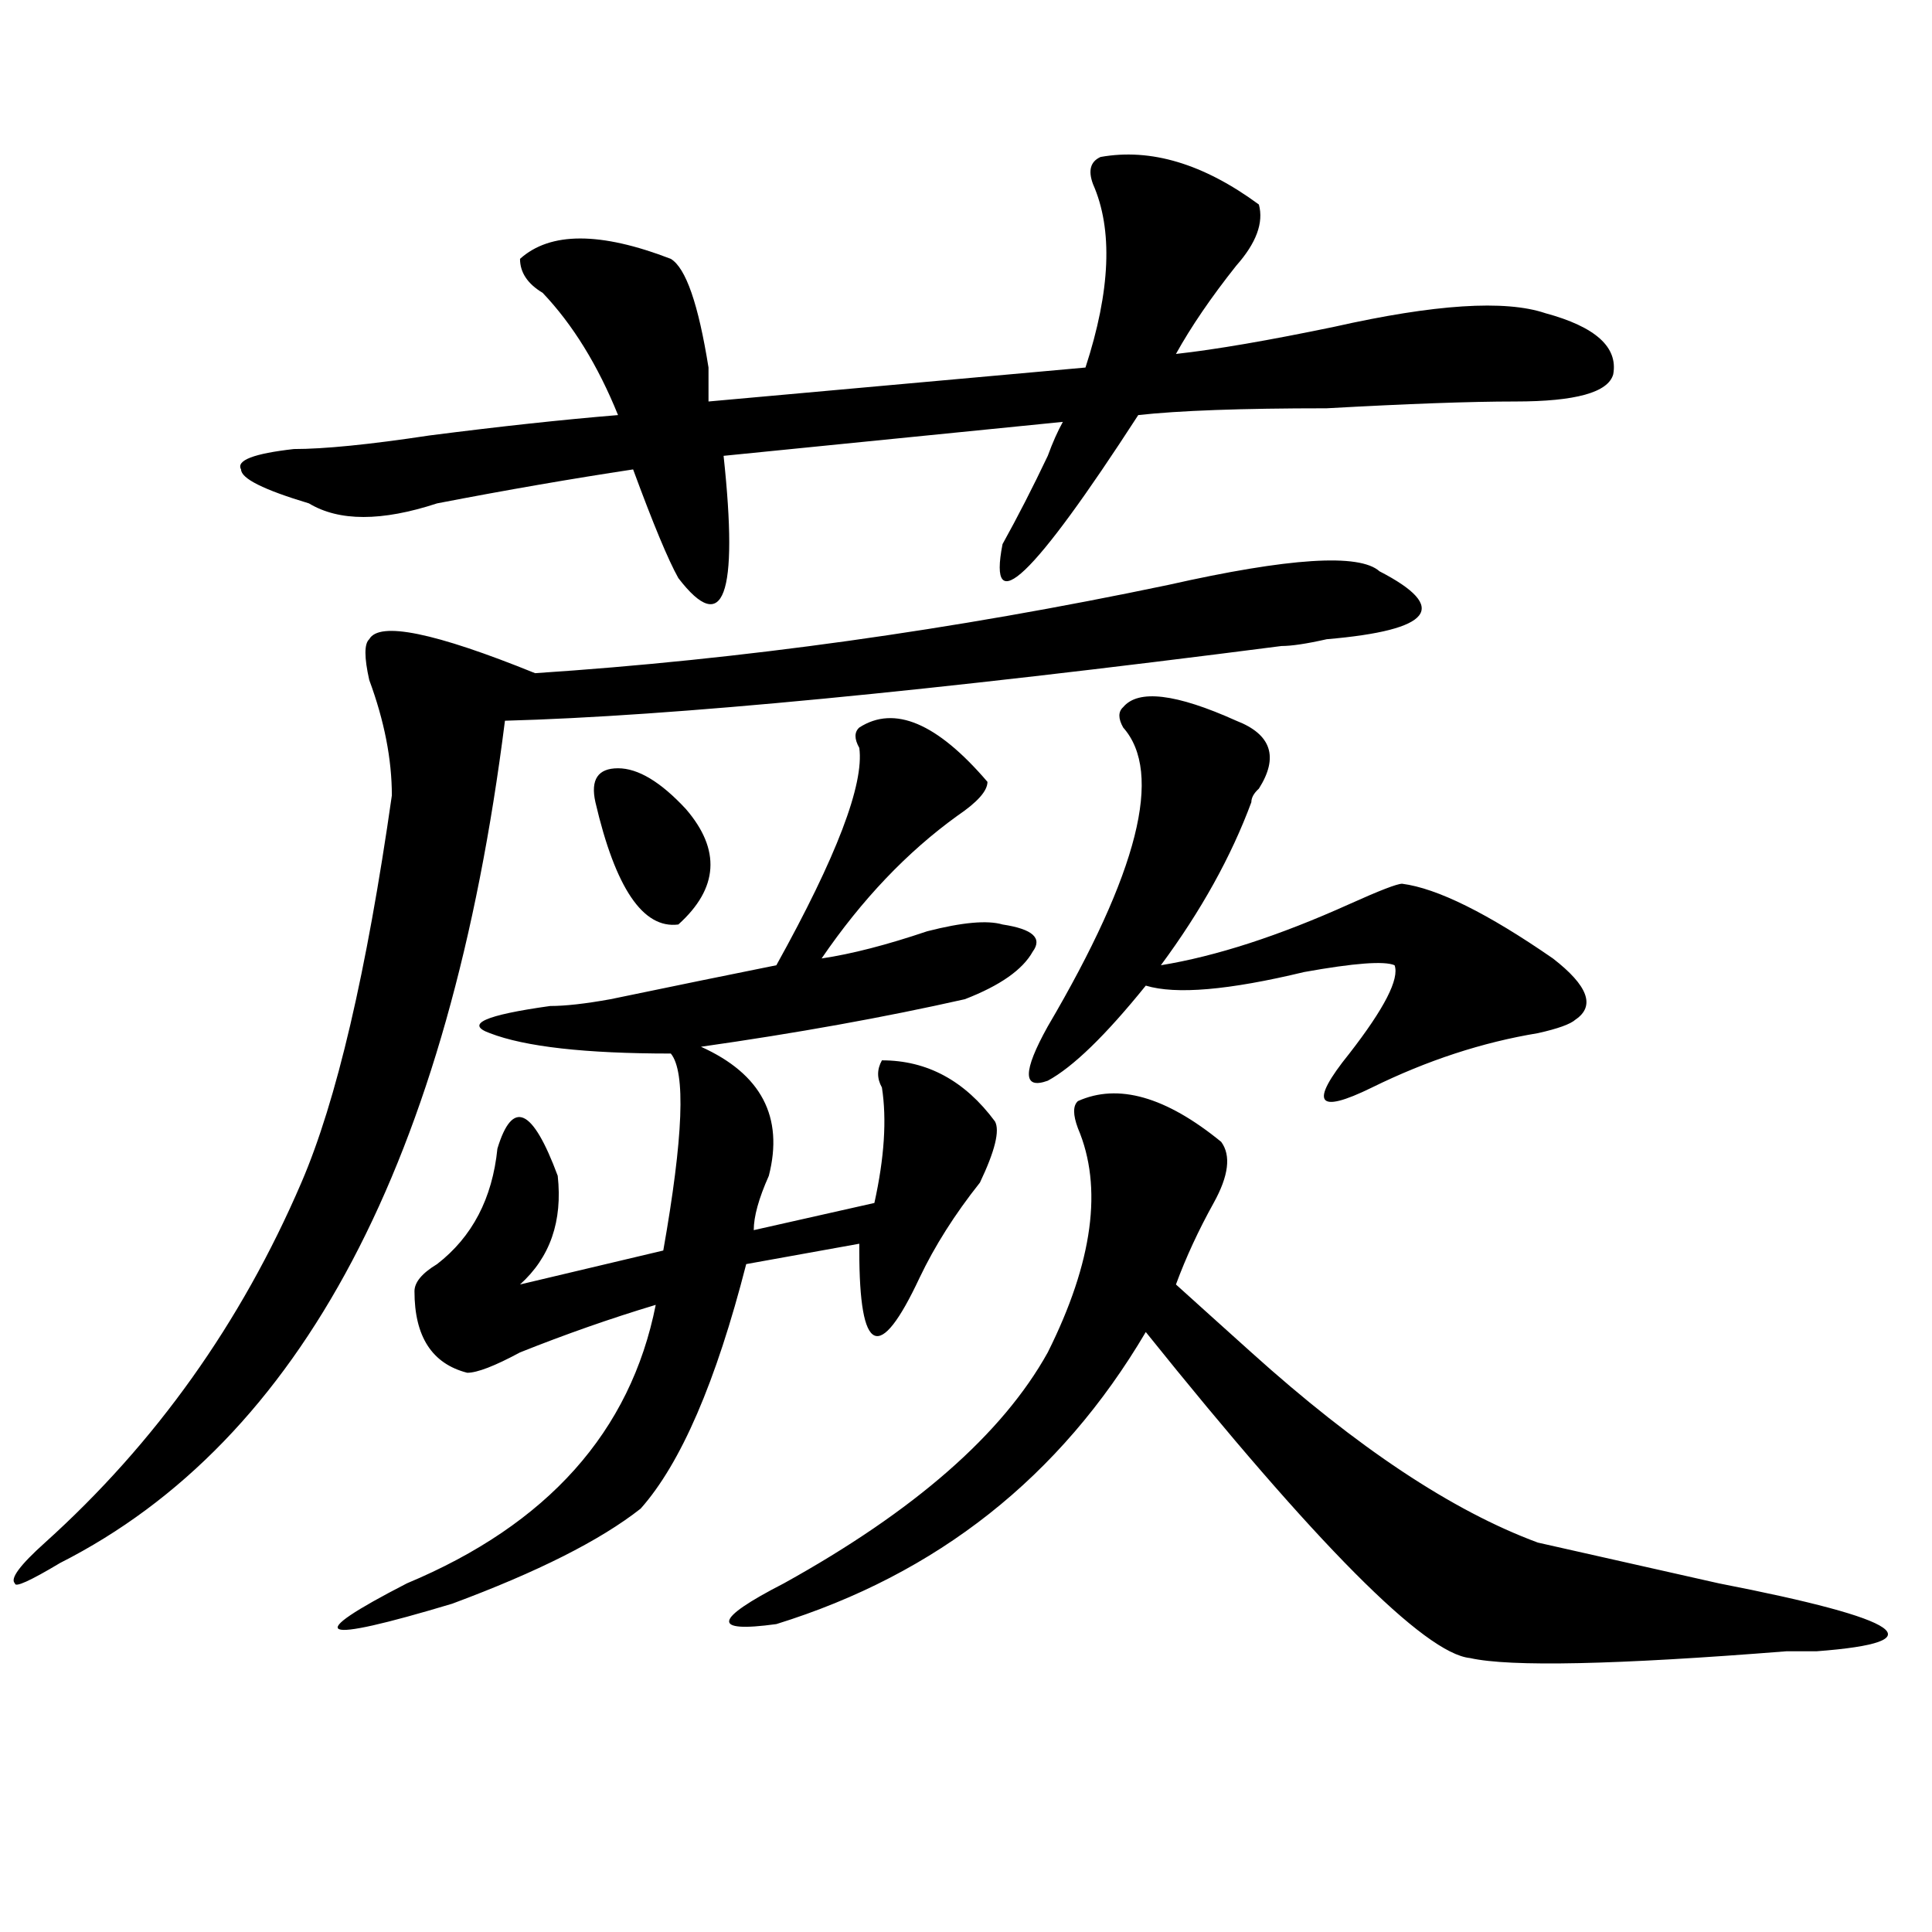 <?xml version="1.0" encoding="utf-8"?>
<!-- Generator: Adobe Illustrator 16.0.0, SVG Export Plug-In . SVG Version: 6.00 Build 0)  -->
<!DOCTYPE svg PUBLIC "-//W3C//DTD SVG 1.1//EN" "http://www.w3.org/Graphics/SVG/1.1/DTD/svg11.dtd">
<svg version="1.1" id="图层_1" xmlns="http://www.w3.org/2000/svg" xmlns:xlink="http://www.w3.org/1999/xlink" x="0px" y="0px"
	 width="1000px" height="1000px" viewBox="0 0 1000 1000" enable-background="new 0 0 1000 1000" xml:space="preserve">
<path d="M714.031,295.703c36.401,18.787,27.316,30.487-27.316,35.156c-10.427,2.362-18.231,3.516-23.414,3.516
	c-182.13,23.456-316.09,36.365-401.941,38.672C232.702,600.409,155.996,745.703,31.121,808.984
	c-15.609,9.338-23.414,12.854-23.414,10.547c-2.622-2.362,2.562-9.394,15.609-21.094c57.194-51.525,101.461-113.653,132.68-186.328
	c18.171-42.188,33.78-108.984,46.828-200.391c0-18.731-3.902-38.672-11.707-59.766c-2.622-11.7-2.622-18.731,0-21.094
	c5.183-9.338,33.78-3.516,85.852,17.578c106.644-7.031,215.909-22.247,327.797-45.703
	C667.203,288.672,703.604,286.365,714.031,295.703z M569.645,81.25c25.976-4.669,53.292,3.516,81.949,24.609
	c2.562,9.394-1.341,19.94-11.707,31.641c-13.048,16.425-23.414,31.641-31.219,45.703c20.792-2.307,48.108-7.031,81.949-14.063
	c52.011-11.7,88.413-14.063,109.266-7.031c25.976,7.031,37.683,17.578,35.121,31.641c-2.622,9.394-19.512,14.063-50.73,14.063
	c-23.414,0-55.974,1.209-97.559,3.516c-44.267,0-76.767,1.209-97.559,3.516c-54.633,84.375-78.047,106.678-70.242,66.797
	c7.805-14.063,15.609-29.278,23.414-45.703c2.562-7.031,5.183-12.854,7.805-17.578l-175.605,17.578
	c7.805,72.675,0,93.769-23.414,63.281c-5.243-9.338-13.048-28.125-23.414-56.25c-31.219,4.725-65.06,10.547-101.461,17.578
	c-28.657,9.394-50.73,9.394-66.34,0c-23.414-7.031-35.121-12.854-35.121-17.578c-2.622-4.669,6.464-8.185,27.316-10.547
	c15.609,0,39.023-2.307,70.242-7.031c36.401-4.669,68.901-8.185,97.559-10.547c-10.427-25.763-23.414-46.856-39.023-63.281
	c-7.805-4.669-11.707-10.547-11.707-17.578c15.609-14.063,41.585-14.063,78.047,0c7.805,4.725,14.269,23.456,19.512,56.25
	c0,7.031,0,12.909,0,17.578l195.117-17.578c12.987-39.825,14.269-71.466,3.902-94.922C563.12,88.281,564.401,83.612,569.645,81.25z
	 M444.77,376.563c18.171-11.7,40.304-2.307,66.34,28.125c0,4.725-5.243,10.547-15.609,17.578
	c-26.036,18.787-49.45,43.396-70.242,73.828c15.609-2.307,33.78-7.031,54.633-14.063c18.171-4.669,31.219-5.822,39.023-3.516
	c15.609,2.362,20.792,7.031,15.609,14.063c-5.243,9.394-16.95,17.578-35.121,24.609c-41.646,9.394-87.192,17.578-136.582,24.609
	c31.219,14.063,42.926,36.365,35.121,66.797c-5.243,11.756-7.805,21.094-7.805,28.125l62.438-14.063
	c5.183-23.4,6.464-43.341,3.902-59.766c-2.622-4.669-2.622-9.338,0-14.063c23.414,0,42.926,10.547,58.535,31.641
	c2.562,4.725,0,15.271-7.805,31.641c-13.048,16.425-23.414,32.85-31.219,49.219c-20.853,44.55-31.219,39.881-31.219-14.063v-3.516
	l-58.535,10.547c-15.609,60.975-33.841,103.162-54.633,126.563c-20.853,16.425-53.353,32.794-97.559,49.219
	c-70.242,21.094-78.047,17.578-23.414-10.547c72.804-30.432,115.729-78.497,128.777-144.141
	c-23.414,7.031-46.828,15.271-70.242,24.609c-13.048,7.031-22.134,10.547-27.316,10.547c-18.231-4.669-27.316-18.731-27.316-42.188
	c0-4.669,3.902-9.338,11.707-14.063c18.171-14.063,28.597-33.947,31.219-59.766c7.805-25.763,18.171-21.094,31.219,14.063
	c2.562,23.456-3.902,42.188-19.512,56.25l74.145-17.578c10.366-58.557,11.707-92.56,3.902-101.953
	c-44.267,0-75.485-3.516-93.656-10.547c-13.048-4.669-2.622-9.338,31.219-14.063c7.805,0,18.171-1.153,31.219-3.516
	c33.78-7.031,62.438-12.854,85.852-17.578c31.219-56.25,45.487-93.713,42.926-112.5C442.147,382.44,442.147,378.925,444.77,376.563z
	 M308.188,415.234c-2.622-11.7,1.28-17.578,11.707-17.578c10.366,0,22.073,7.031,35.121,21.094
	c18.171,21.094,16.89,41.034-3.902,59.766C332.882,480.878,318.554,459.784,308.188,415.234z M632.082,591.016
	c5.183,7.031,3.902,17.578-3.902,31.641s-14.329,28.125-19.512,42.188c10.366,9.394,23.414,21.094,39.023,35.156
	c54.633,49.219,104.022,82.068,148.289,98.438c10.366,2.307,41.585,9.338,93.656,21.094c96.218,18.731,113.168,30.432,50.73,35.156
	h-15.609c-88.474,7.031-143.106,8.185-163.898,3.516c-23.414-2.362-79.388-58.612-167.801-168.75
	c-44.267,75.037-107.985,125.354-191.215,151.172c-33.841,4.669-32.56-2.362,3.902-21.094
	c67.62-37.463,113.168-77.344,136.582-119.531c23.414-46.856,28.597-85.528,15.609-116.016c-2.622-7.031-2.622-11.7,0-14.063
	C578.729,560.584,603.425,567.615,632.082,591.016z M639.887,373.047c18.171,7.031,22.073,18.787,11.707,35.156
	c-2.622,2.362-3.902,4.725-3.902,7.031c-10.427,28.125-26.036,56.25-46.828,84.375c28.597-4.669,61.097-15.216,97.559-31.641
	c15.609-7.031,24.694-10.547,27.316-10.547c18.171,2.362,44.206,15.271,78.047,38.672c18.171,14.063,22.073,24.609,11.707,31.641
	c-2.622,2.362-9.146,4.725-19.512,7.031c-28.657,4.725-57.255,14.063-85.852,28.125c-28.657,14.063-32.56,8.24-11.707-17.578
	c18.171-23.4,25.976-38.672,23.414-45.703c-5.243-2.307-20.853-1.153-46.828,3.516c-39.023,9.394-66.34,11.756-81.949,7.031
	c-20.853,25.818-37.743,42.188-50.73,49.219c-13.048,4.725-13.048-4.669,0-28.125c46.828-79.65,59.815-131.231,39.023-154.688
	c-2.622-4.669-2.622-8.185,0-10.547C589.156,356.678,608.668,358.984,639.887,373.047z"/>
</svg>
